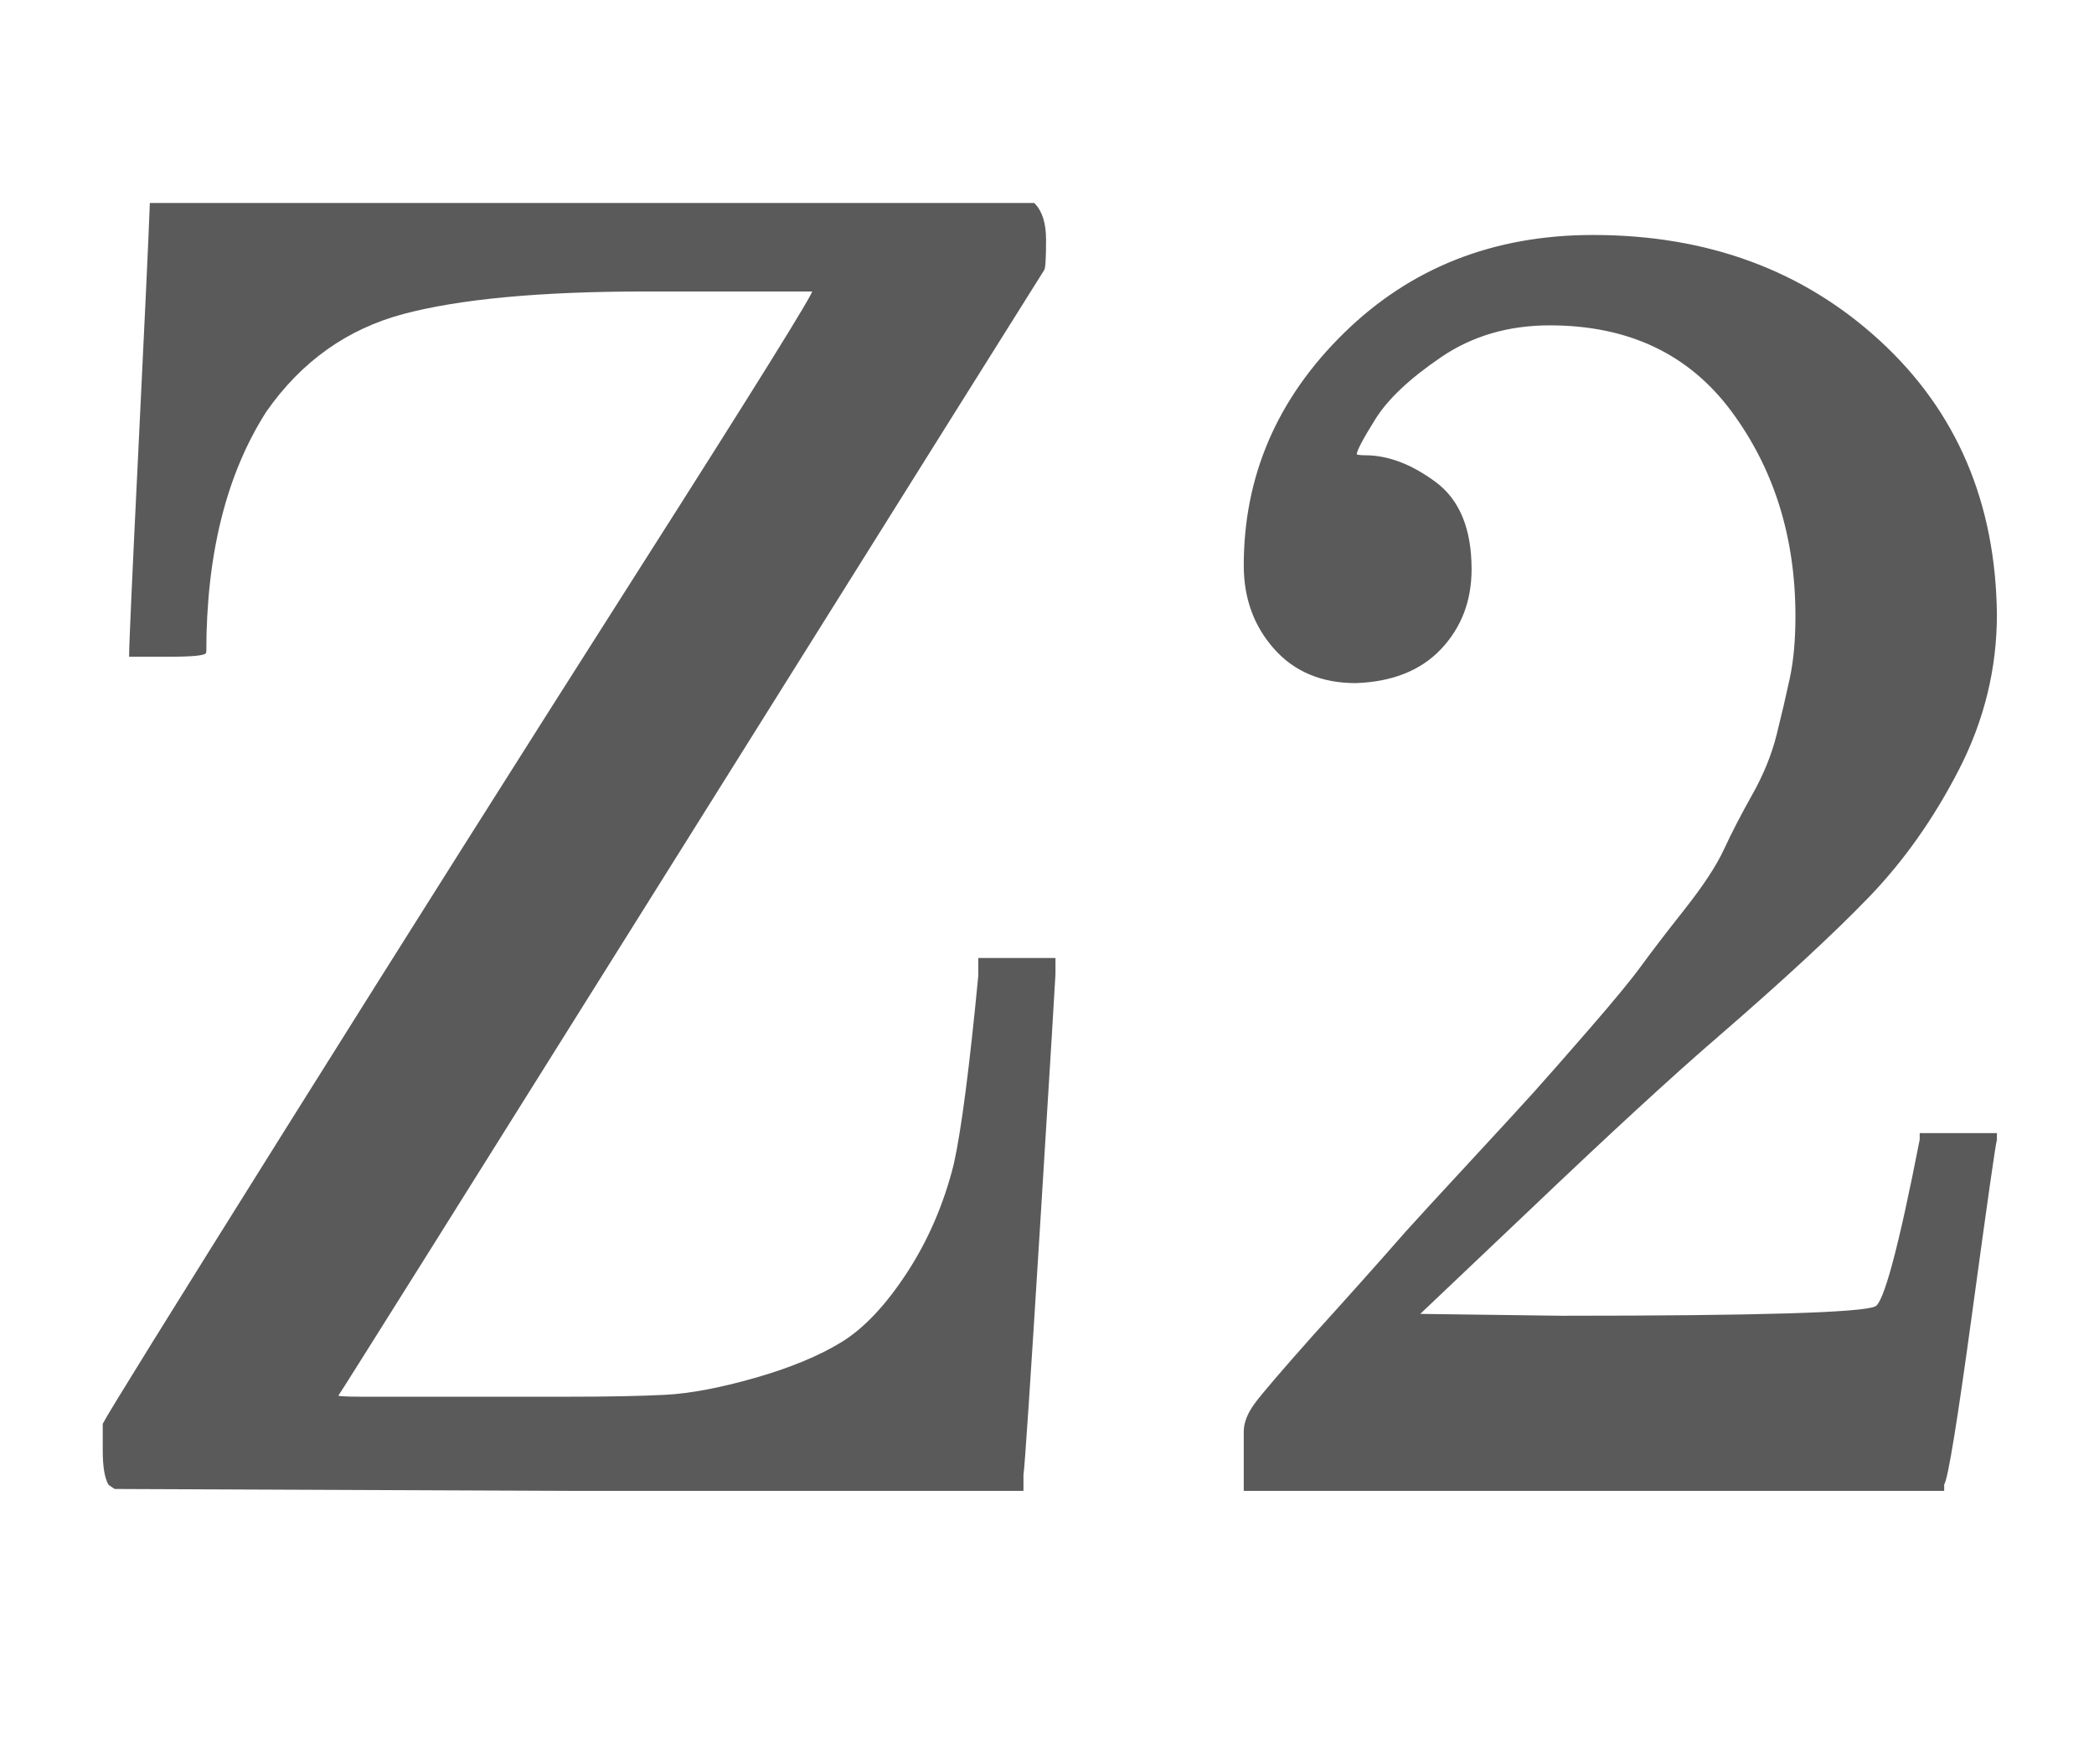 <svg xmlns:xlink="http://www.w3.org/1999/xlink" width="2.583ex" height="2.176ex" style="color:#5a5a5a;vertical-align: -0.338ex;" viewBox="0 -791.3 1112 936.9" role="img" focusable="false" xmlns="http://www.w3.org/2000/svg" aria-labelledby="MathJax-SVG-1-Title">
<title id="MathJax-SVG-1-Title">\text{Z2}</title>
<defs aria-hidden="true">
<path stroke-width="1" id="E1-MJMAIN-5A" d="M69 443Q69 452 74 554T80 683H549Q555 677 555 664Q555 649 554 648Q552 645 366 348T179 50T192 49T263 49H275H302Q333 49 353 50T401 59T447 78T482 115T507 173Q513 200 520 273V282H560V274Q560 272 552 143T543 8V0H302L61 1L58 3Q55 8 55 21V35Q59 43 153 193T340 489T432 637H343Q259 637 214 625T141 573Q109 523 109 445Q109 443 89 443H69Z"></path>
<path stroke-width="1" id="E1-MJMAIN-32" d="M109 429Q82 429 66 447T50 491Q50 562 103 614T235 666Q326 666 387 610T449 465Q449 422 429 383T381 315T301 241Q265 210 201 149L142 93L218 92Q375 92 385 97Q392 99 409 186V189H449V186Q448 183 436 95T421 3V0H50V19V31Q50 38 56 46T86 81Q115 113 136 137Q145 147 170 174T204 211T233 244T261 278T284 308T305 340T320 369T333 401T340 431T343 464Q343 527 309 573T212 619Q179 619 154 602T119 569T109 550Q109 549 114 549Q132 549 151 535T170 489Q170 464 154 447T109 429Z"></path>
</defs>
<g stroke="currentColor" fill="currentColor" stroke-width="0" transform="matrix(1 0 0 -1 0 0)" aria-hidden="true">
 <use xlink:href="#E1-MJMAIN-5A"></use>
 <use xlink:href="#E1-MJMAIN-32" x="611" y="0"></use>
</g>
</svg>